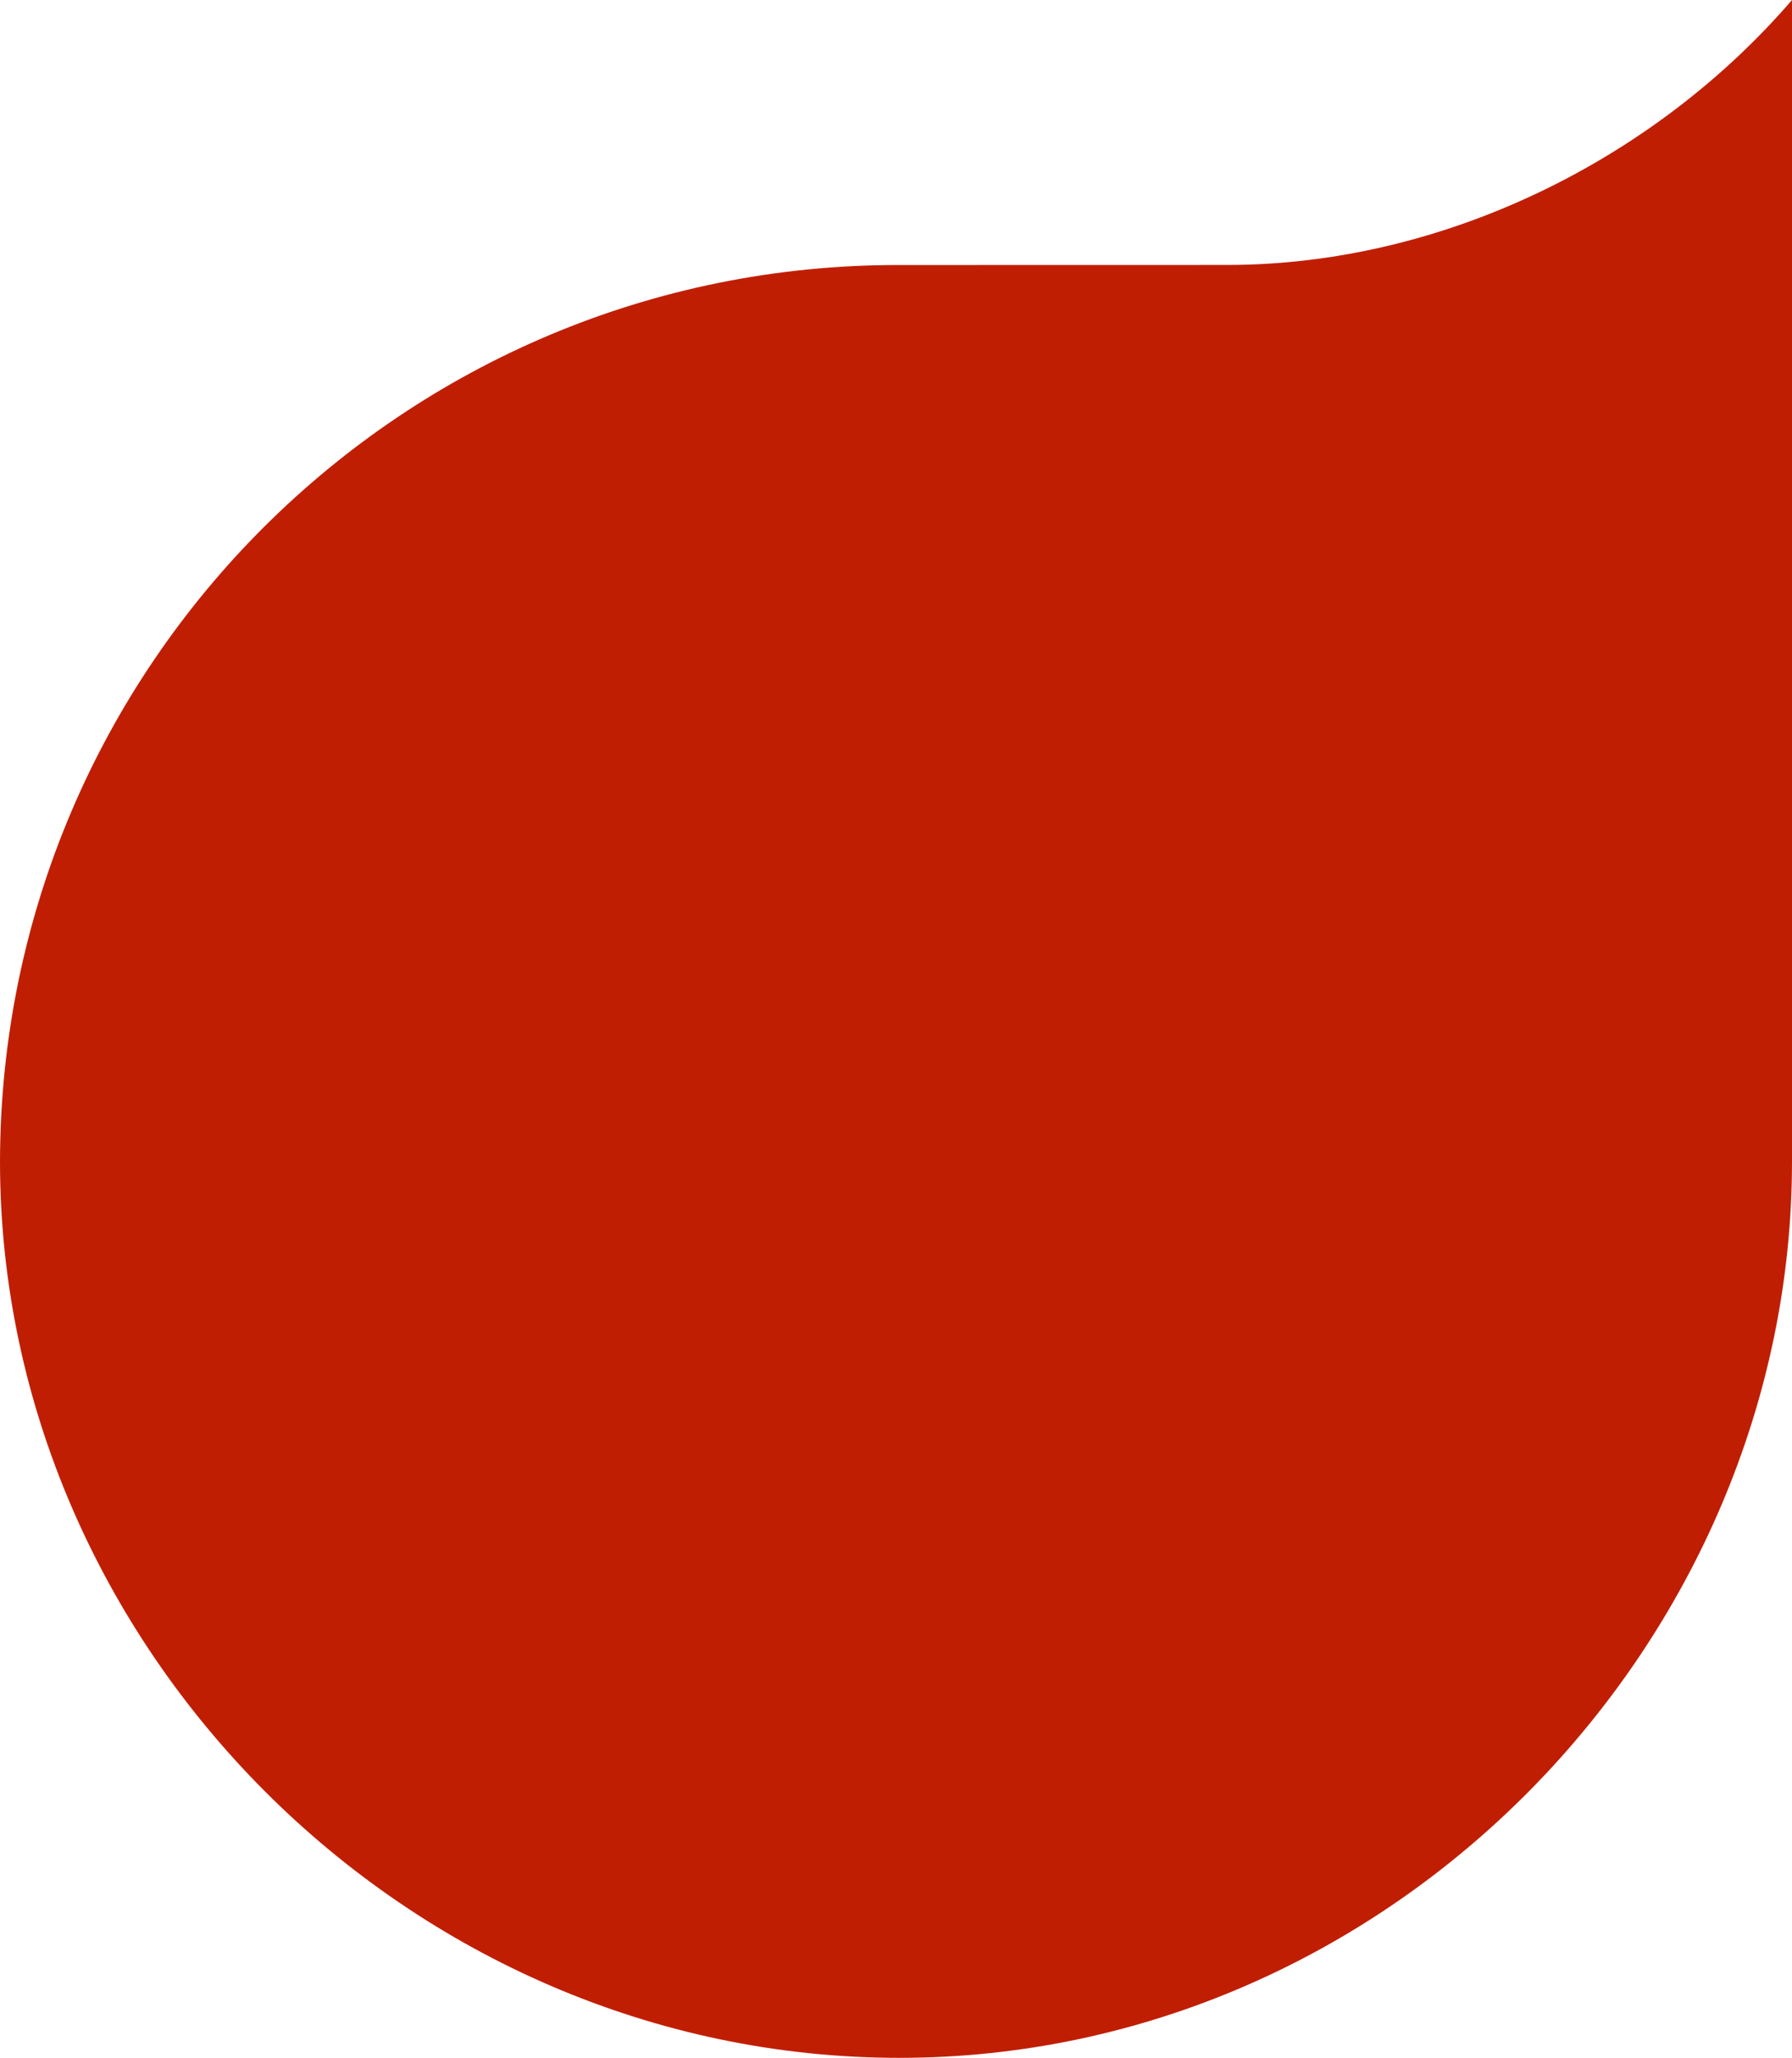<?xml version="1.0" encoding="utf-8"?>
<!-- Generator: Adobe Illustrator 26.2.1, SVG Export Plug-In . SVG Version: 6.00 Build 0)  -->
<svg version="1.1" id="Orange_bubble" xmlns="http://www.w3.org/2000/svg" xmlns:xlink="http://www.w3.org/1999/xlink" x="0px"
	 y="0px" viewBox="0 0 252.78 290.17" style="enable-background:new 0 0 252.78 290.17;" xml:space="preserve">
<style type="text/css">
	.st0{fill-rule:evenodd;clip-rule:evenodd;fill:#C01E03;}
</style>
<path id="Path_63" class="st0" d="M173.09,37.36c30.31,0,60.15-14.69,79.69-37.36v163.76c0,67.83-56.49,126.41-125.91,126.41
	S0,232.18,0,163.77C0.13,93.83,56.92,37.24,126.86,37.37c0,0,0.01,0,0.01,0L173.09,37.36"/>
</svg>
